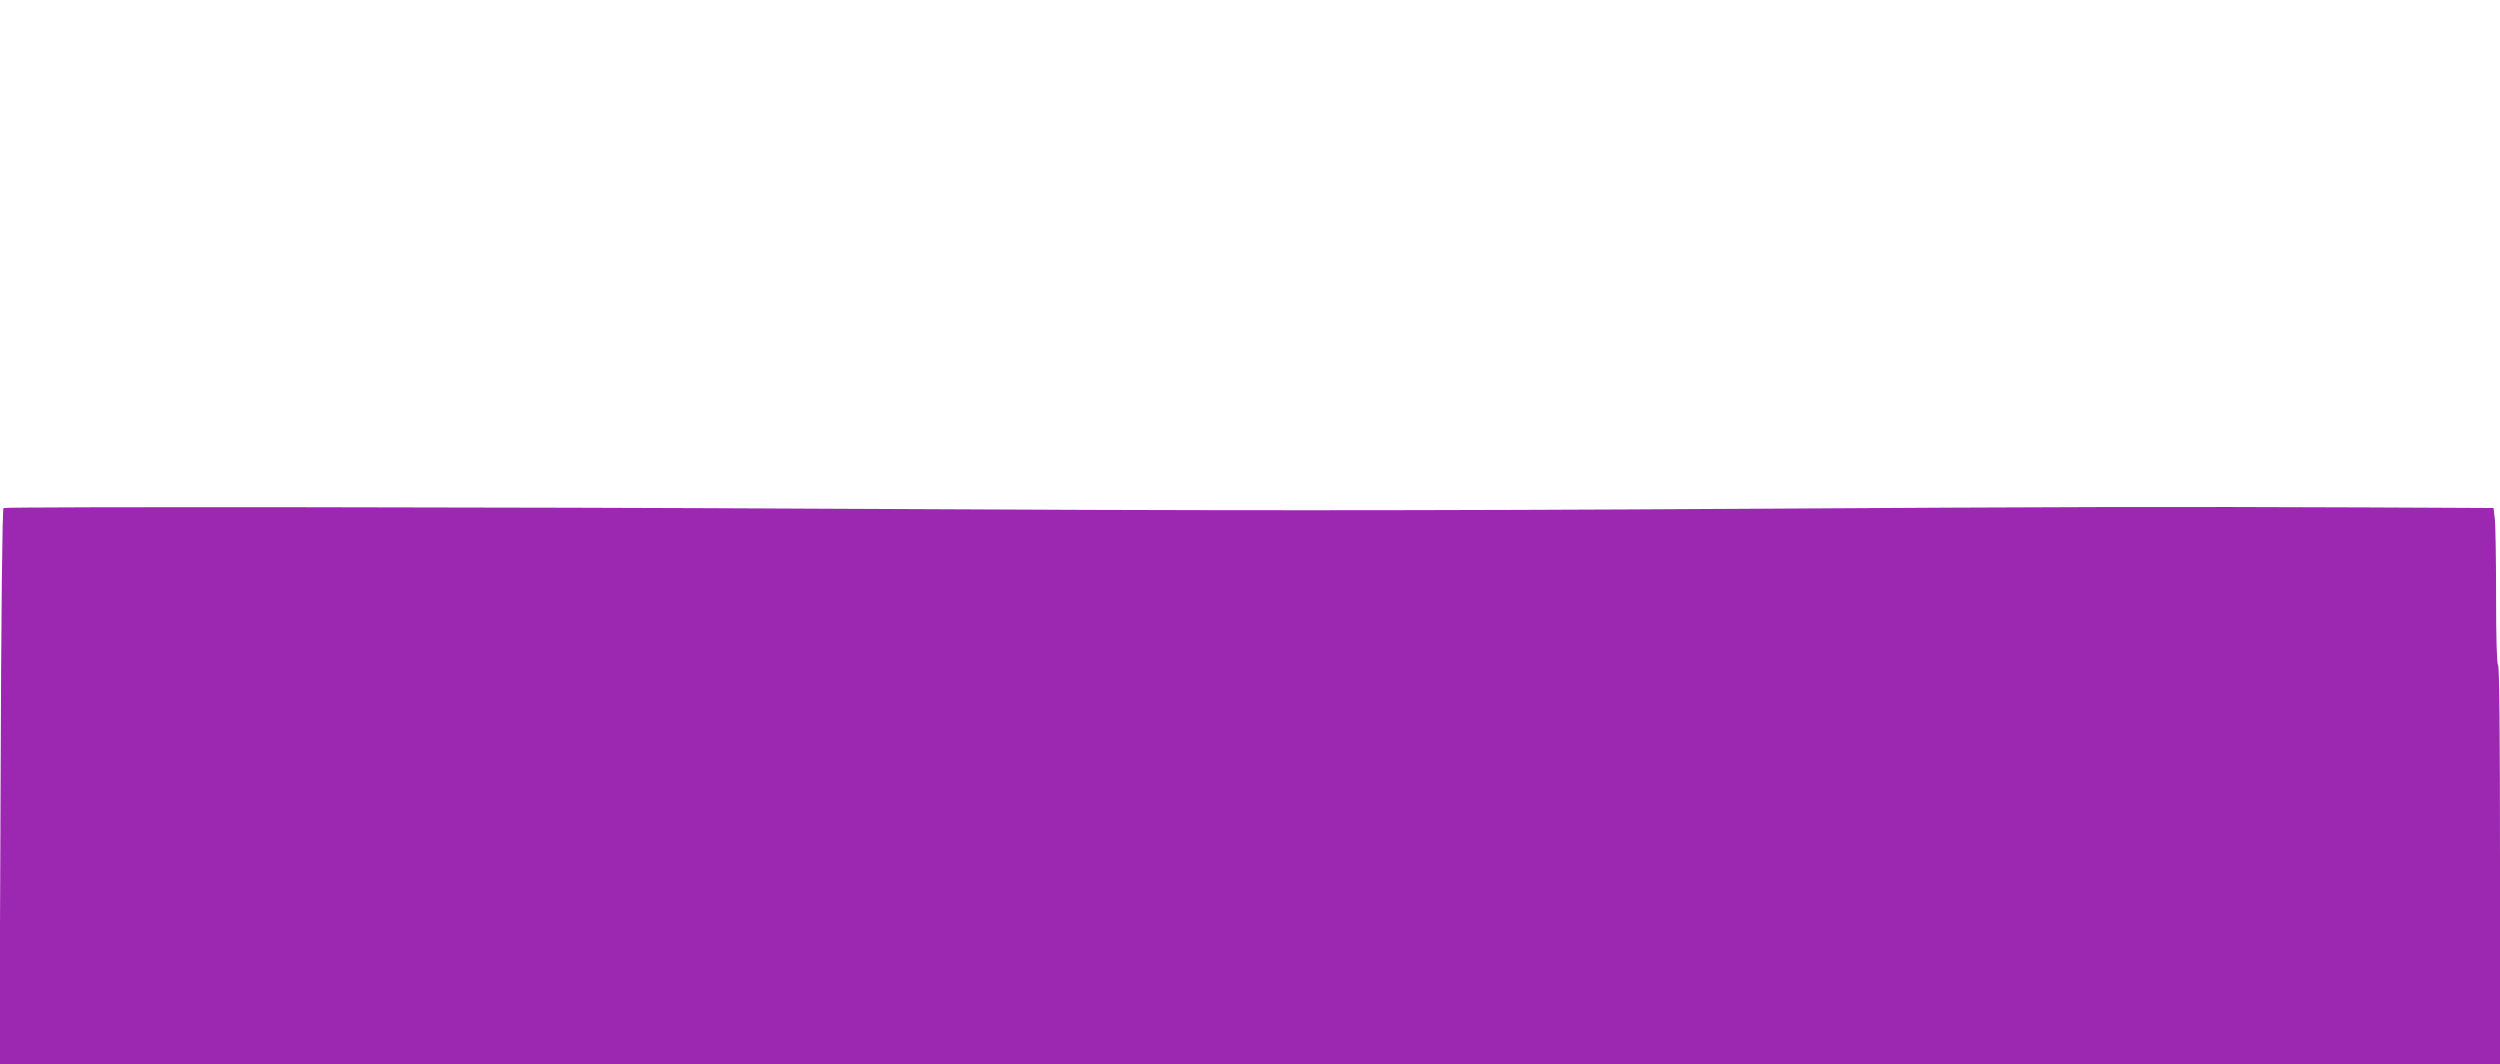 <?xml version="1.0" standalone="no"?>
<!DOCTYPE svg PUBLIC "-//W3C//DTD SVG 20010904//EN"
 "http://www.w3.org/TR/2001/REC-SVG-20010904/DTD/svg10.dtd">
<svg version="1.0" xmlns="http://www.w3.org/2000/svg"
 width="1280pt" height="545pt" viewBox="0 0 1280 545"
 preserveAspectRatio="xMidYMid meet">
<g transform="translate(0,545) scale(0.1,-0.1)"
fill="#9c27b0" stroke="none">
<path d="M18 2849 c-6 -4 -12 -520 -15 -1428 l-6 -1421 6401 0 6402 0 0 1019
c0 669 -3 1022 -10 1026 -6 4 -10 130 -10 344 0 186 -3 366 -6 399 l-7 61
-646 3 c-1026 4 -1535 3 -3181 -7 -1674 -10 -2777 -10 -4650 0 -1654 9 -4260
11 -4272 4z"/>
</g>
</svg>
